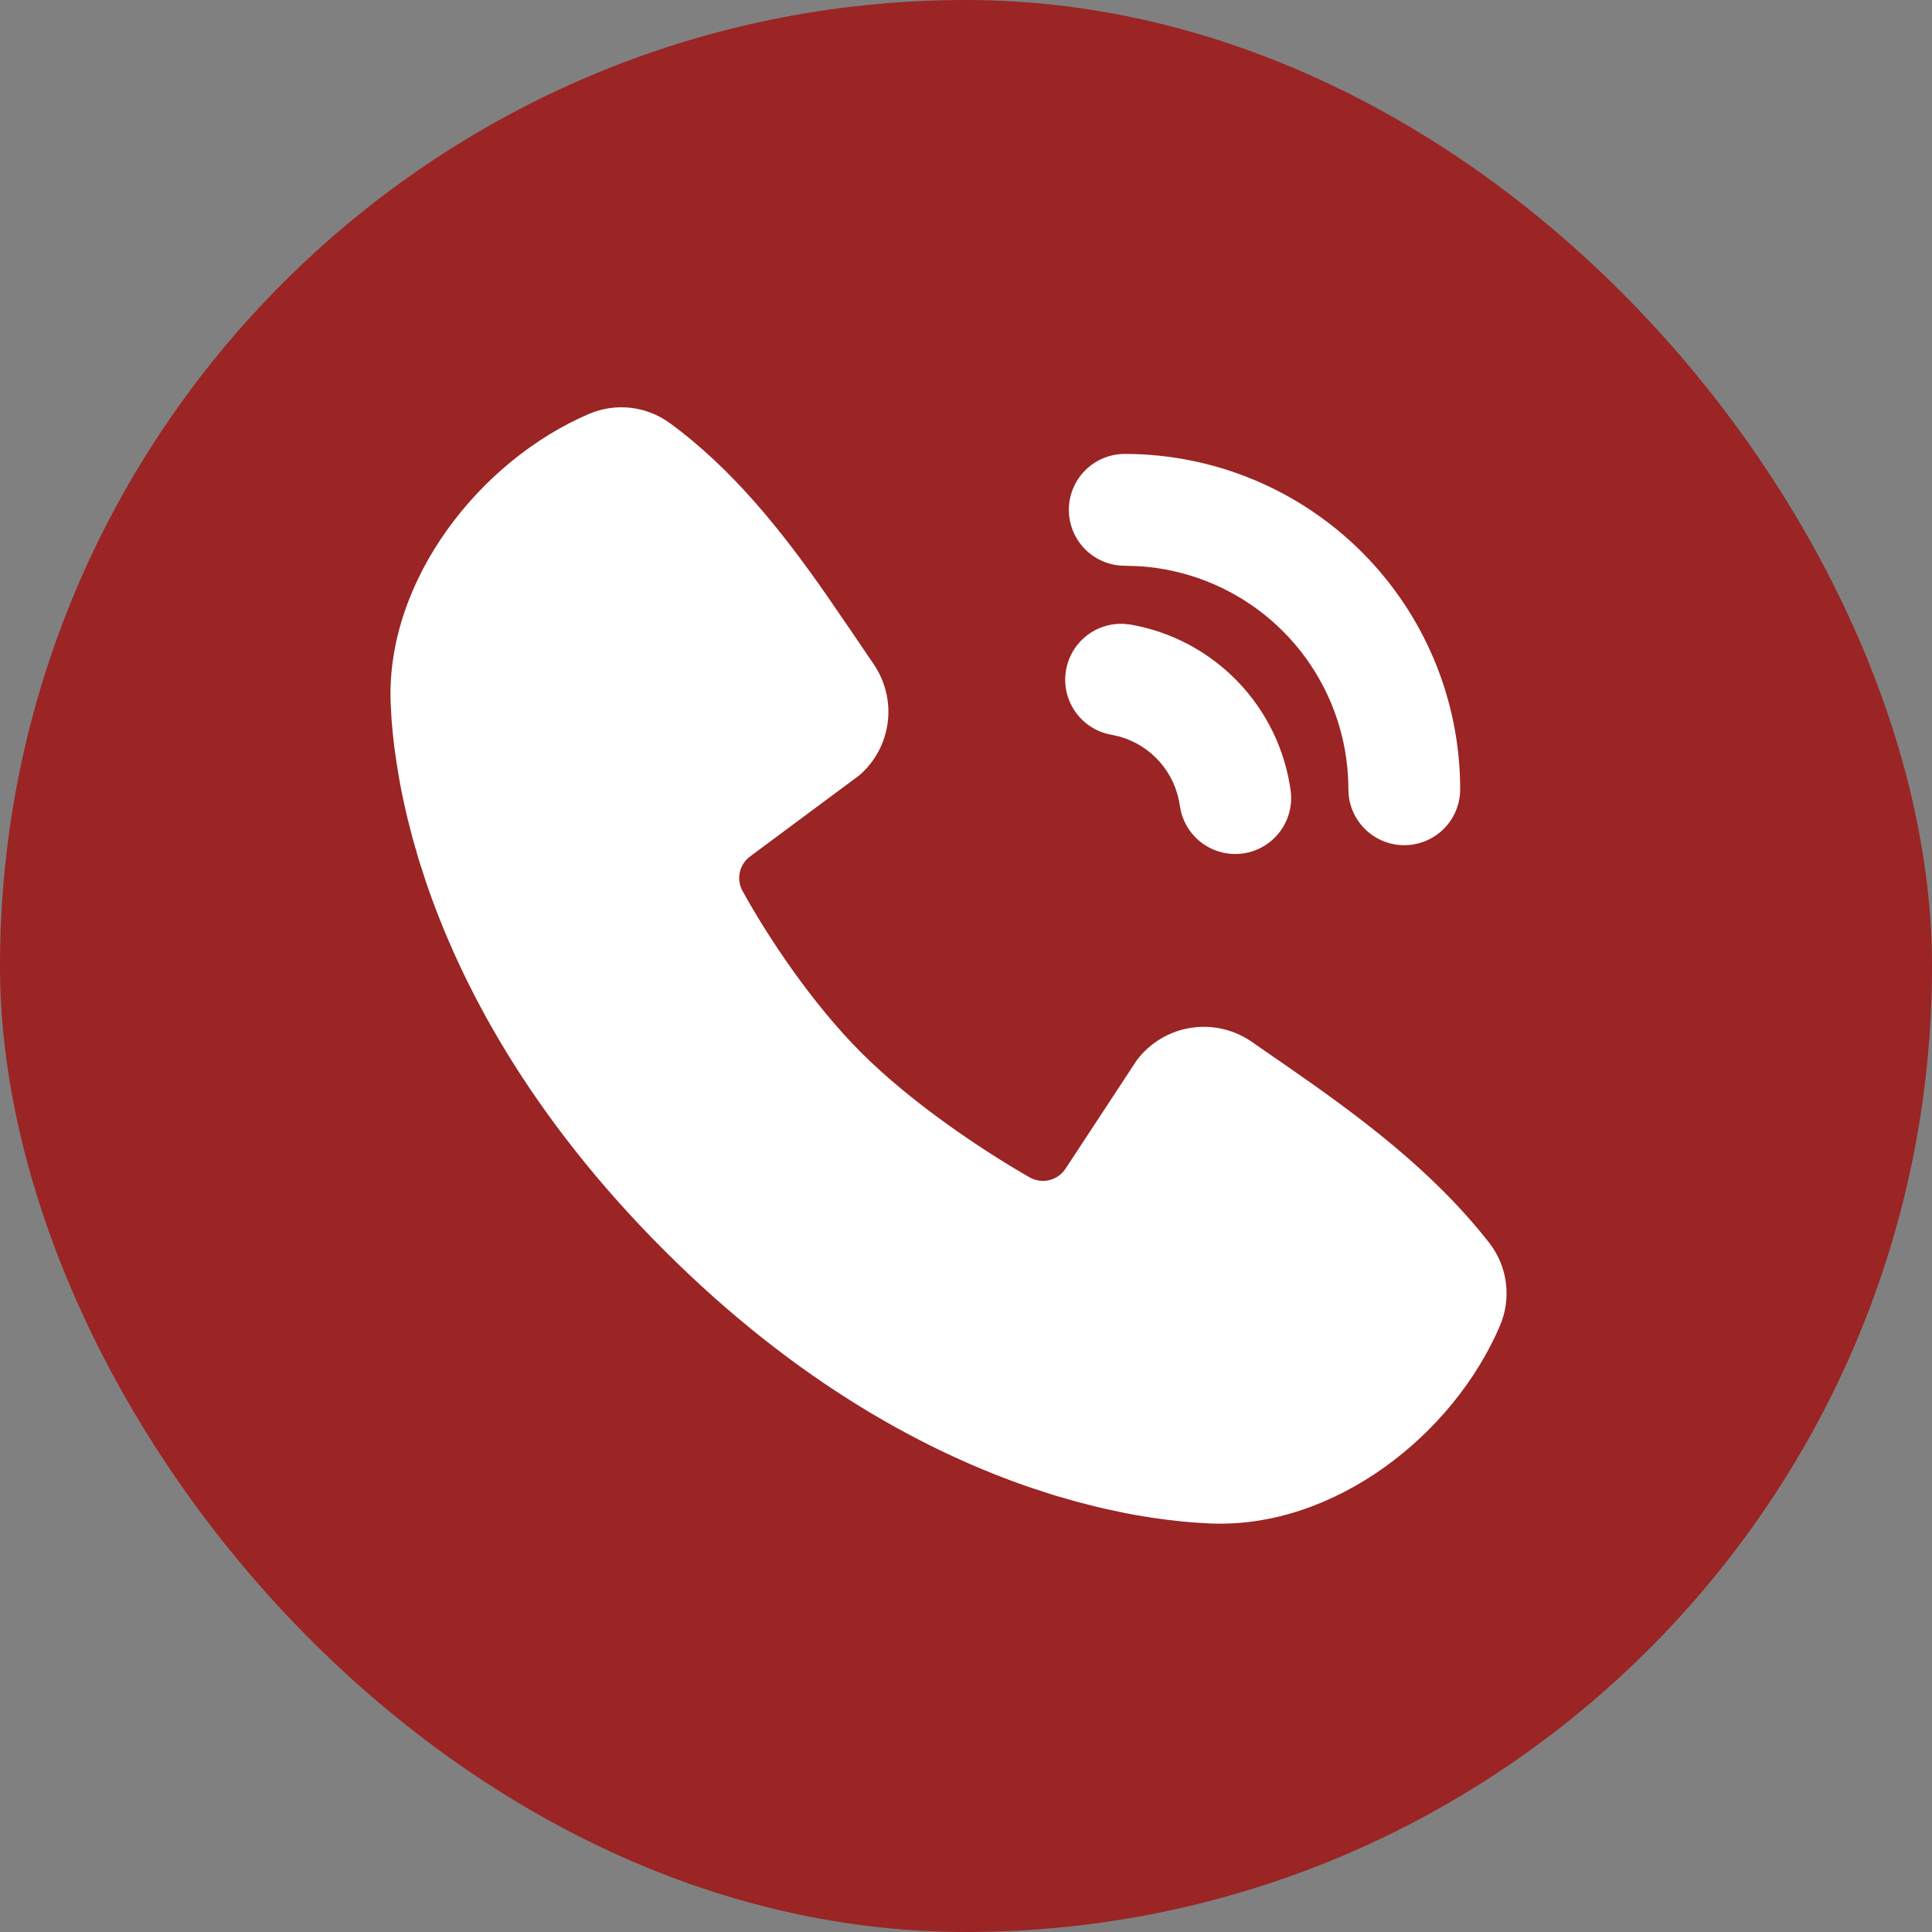 <svg width="108" height="108" viewBox="0 0 108 108" fill="none" xmlns="http://www.w3.org/2000/svg">
<rect x="0" y="0" width="108" height="108" fill="#808080" stroke="none"/>
<rect width="108" height="108" rx="54" fill="#9A2524"/>
<g clip-path="url(#clip0_80_3246)">
<path d="M37.428 23.641C41 26.244 43.781 29.797 46.156 33.197L47.538 35.21L48.841 37.132C49.492 38.084 49.771 39.243 49.624 40.387C49.476 41.532 48.913 42.582 48.041 43.338L41.944 47.866C41.649 48.078 41.442 48.391 41.36 48.745C41.279 49.099 41.328 49.471 41.5 49.791C42.881 52.3 45.337 56.038 48.15 58.85C50.966 61.663 54.878 64.281 57.562 65.819C57.899 66.008 58.295 66.061 58.67 65.967C59.044 65.872 59.368 65.638 59.575 65.313L63.544 59.272C64.273 58.303 65.35 57.654 66.547 57.46C67.745 57.267 68.971 57.544 69.969 58.235L72.041 59.669C75.912 62.356 80.072 65.41 83.253 69.481C83.758 70.131 84.079 70.904 84.183 71.719C84.286 72.535 84.169 73.364 83.844 74.119C81.228 80.222 74.609 85.419 67.725 85.166L66.787 85.113L66.059 85.05L65.253 84.957L64.375 84.838L63.422 84.681C63.255 84.651 63.088 84.62 62.922 84.588L61.872 84.363C61.688 84.322 61.505 84.281 61.322 84.238L60.178 83.944L58.975 83.6L57.719 83.194C51.95 81.238 44.628 77.394 37.116 69.882C29.606 62.372 25.762 55.05 23.806 49.282L23.4 48.025L23.056 46.822L22.762 45.678L22.519 44.597C22.448 44.258 22.383 43.919 22.322 43.578L22.166 42.625L22.041 41.747L21.95 40.941L21.887 40.213L21.837 39.275C21.584 32.413 26.837 25.747 32.913 23.144C33.644 22.828 34.444 22.708 35.236 22.795C36.028 22.882 36.783 23.174 37.428 23.641ZM62.85 34.875L63.212 34.916C65.487 35.317 67.576 36.428 69.181 38.09C70.785 39.752 71.823 41.879 72.144 44.166C72.258 44.957 72.065 45.762 71.604 46.415C71.144 47.068 70.45 47.52 69.666 47.678C68.882 47.835 68.068 47.686 67.391 47.261C66.713 46.836 66.225 46.168 66.025 45.394L65.953 45.035C65.827 44.138 65.445 43.297 64.851 42.613C64.258 41.929 63.479 41.432 62.609 41.181L62.125 41.072C61.34 40.933 60.638 40.499 60.163 39.86C59.687 39.22 59.474 38.423 59.567 37.632C59.659 36.84 60.051 36.114 60.661 35.602C61.271 35.089 62.054 34.829 62.85 34.875ZM62.875 25.375C67.848 25.375 72.617 27.351 76.133 30.867C79.65 34.383 81.625 39.152 81.625 44.125C81.624 44.922 81.319 45.688 80.772 46.267C80.226 46.846 79.478 47.195 78.683 47.241C77.888 47.288 77.105 47.029 76.494 46.518C75.883 46.007 75.491 45.282 75.397 44.491L75.375 44.125C75.376 40.952 74.169 37.896 72 35.58C69.831 33.264 66.861 31.86 63.694 31.653L62.875 31.625C62.046 31.625 61.251 31.296 60.665 30.71C60.079 30.124 59.75 29.329 59.75 28.5C59.75 27.671 60.079 26.877 60.665 26.291C61.251 25.704 62.046 25.375 62.875 25.375Z" fill="white"/>
</g>
<defs>
<clipPath id="clip0_80_3246">
<rect width="75" height="75" fill="white" transform="translate(16 16)"/>
</clipPath>
</defs>
</svg>
